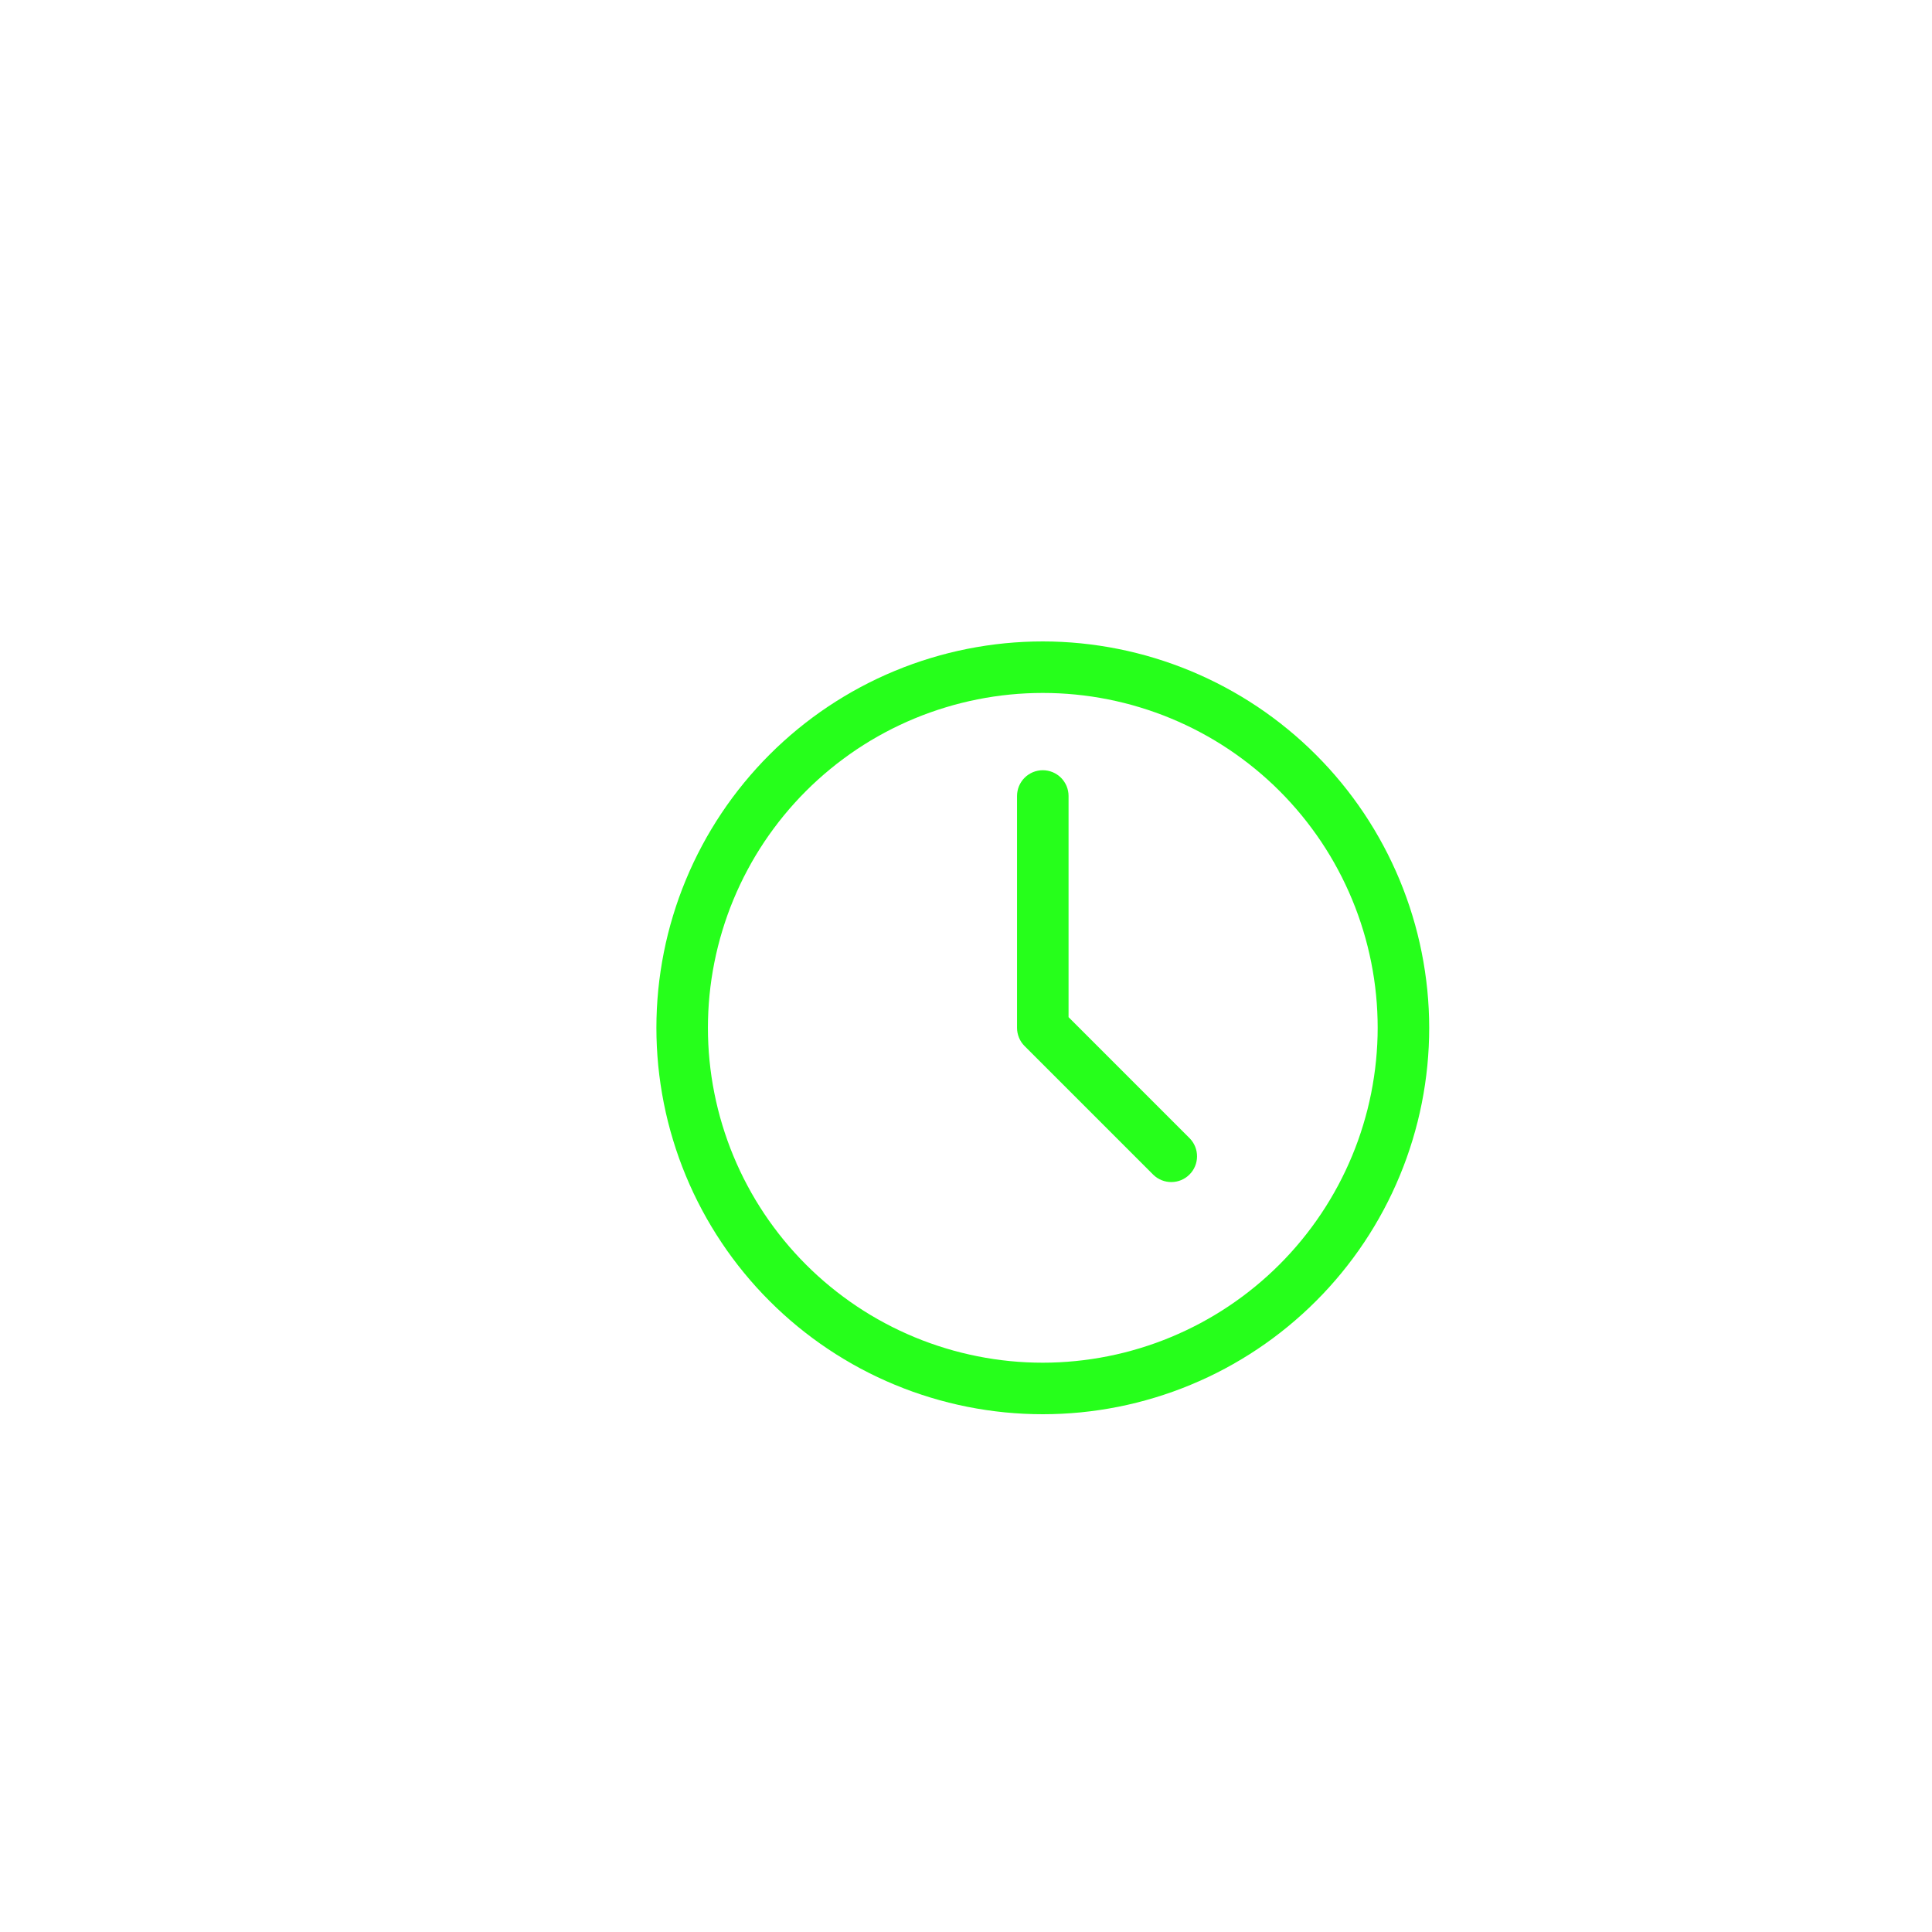 <svg xmlns="http://www.w3.org/2000/svg" xmlns:xlink="http://www.w3.org/1999/xlink" width="500" zoomAndPan="magnify" viewBox="0 0 375 375" height="500" preserveAspectRatio="xMidYMid meet" version="1.0"><defs><clipPath id="aefe52437f"><path d="M 127.406 124.5 L 277.406 124.5 L 277.406 274.5 L 127.406 274.5 Z M 127.406 124.5" clip-rule="nonzero"></path></clipPath></defs><g clip-path="url(#aefe52437f)"><path fill="#26ff1b" d="M 202.406 124.5 C 201.18 124.5 199.953 124.531 198.727 124.59 C 197.5 124.652 196.277 124.742 195.055 124.859 C 193.832 124.98 192.617 125.133 191.402 125.312 C 190.188 125.492 188.977 125.703 187.773 125.941 C 186.57 126.18 185.375 126.449 184.184 126.746 C 182.992 127.047 181.809 127.375 180.637 127.73 C 179.461 128.086 178.297 128.469 177.141 128.883 C 175.984 129.297 174.84 129.738 173.703 130.211 C 172.57 130.68 171.449 131.176 170.34 131.699 C 169.23 132.227 168.133 132.777 167.051 133.355 C 165.969 133.934 164.902 134.539 163.848 135.172 C 162.797 135.801 161.758 136.457 160.738 137.141 C 159.719 137.82 158.715 138.527 157.73 139.258 C 156.742 139.992 155.777 140.746 154.828 141.523 C 153.879 142.305 152.949 143.105 152.039 143.93 C 151.129 144.754 150.242 145.598 149.375 146.469 C 148.504 147.336 147.66 148.223 146.836 149.133 C 146.012 150.043 145.211 150.973 144.43 151.922 C 143.652 152.871 142.898 153.836 142.164 154.824 C 141.434 155.809 140.727 156.812 140.047 157.832 C 139.363 158.852 138.707 159.891 138.078 160.941 C 137.445 161.996 136.84 163.062 136.262 164.145 C 135.684 165.227 135.133 166.324 134.605 167.434 C 134.082 168.543 133.586 169.664 133.117 170.797 C 132.645 171.934 132.203 173.078 131.789 174.234 C 131.375 175.391 130.992 176.555 130.637 177.73 C 130.281 178.902 129.953 180.086 129.652 181.277 C 129.355 182.469 129.086 183.664 128.848 184.867 C 128.609 186.07 128.398 187.281 128.219 188.496 C 128.039 189.711 127.887 190.926 127.766 192.148 C 127.648 193.371 127.559 194.594 127.496 195.82 C 127.438 197.047 127.406 198.273 127.406 199.5 C 127.406 200.727 127.438 201.953 127.496 203.18 C 127.559 204.406 127.648 205.629 127.766 206.852 C 127.887 208.074 128.039 209.289 128.219 210.504 C 128.398 211.719 128.609 212.93 128.848 214.133 C 129.086 215.336 129.355 216.531 129.652 217.723 C 129.953 218.914 130.281 220.098 130.637 221.27 C 130.992 222.445 131.375 223.609 131.789 224.766 C 132.203 225.922 132.645 227.066 133.117 228.203 C 133.586 229.336 134.082 230.457 134.605 231.566 C 135.133 232.676 135.684 233.773 136.262 234.855 C 136.84 235.938 137.445 237.004 138.078 238.059 C 138.707 239.109 139.363 240.148 140.047 241.168 C 140.727 242.188 141.434 243.191 142.164 244.176 C 142.898 245.164 143.652 246.129 144.43 247.078 C 145.211 248.027 146.012 248.957 146.836 249.867 C 147.66 250.777 148.504 251.664 149.375 252.531 C 150.242 253.402 151.129 254.246 152.039 255.07 C 152.949 255.895 153.879 256.695 154.828 257.477 C 155.777 258.254 156.742 259.008 157.73 259.742 C 158.715 260.473 159.719 261.18 160.738 261.859 C 161.758 262.543 162.797 263.199 163.848 263.828 C 164.902 264.461 165.969 265.066 167.051 265.645 C 168.133 266.223 169.23 266.773 170.34 267.301 C 171.449 267.824 172.57 268.32 173.703 268.789 C 174.84 269.262 175.984 269.703 177.141 270.117 C 178.297 270.527 179.461 270.914 180.637 271.27 C 181.809 271.625 182.992 271.953 184.184 272.254 C 185.375 272.551 186.57 272.82 187.773 273.059 C 188.977 273.297 190.188 273.508 191.402 273.688 C 192.617 273.867 193.832 274.02 195.055 274.141 C 196.277 274.258 197.5 274.348 198.727 274.41 C 199.953 274.469 201.18 274.5 202.406 274.5 C 203.633 274.5 204.859 274.469 206.086 274.41 C 207.312 274.348 208.535 274.258 209.758 274.141 C 210.98 274.02 212.195 273.867 213.41 273.688 C 214.625 273.508 215.836 273.297 217.039 273.059 C 218.242 272.82 219.438 272.551 220.629 272.254 C 221.82 271.953 223.004 271.625 224.176 271.27 C 225.352 270.914 226.516 270.527 227.672 270.117 C 228.828 269.703 229.973 269.262 231.109 268.789 C 232.242 268.32 233.363 267.824 234.473 267.301 C 235.582 266.773 236.68 266.223 237.762 265.645 C 238.844 265.066 239.91 264.461 240.965 263.828 C 242.016 263.199 243.055 262.543 244.074 261.859 C 245.094 261.18 246.098 260.473 247.082 259.742 C 248.07 259.008 249.035 258.254 249.984 257.477 C 250.934 256.695 251.863 255.895 252.773 255.07 C 253.684 254.246 254.57 253.402 255.438 252.531 C 256.309 251.664 257.152 250.777 257.977 249.867 C 258.801 248.957 259.602 248.027 260.383 247.078 C 261.16 246.129 261.914 245.164 262.648 244.176 C 263.379 243.191 264.086 242.188 264.766 241.168 C 265.449 240.148 266.105 239.109 266.734 238.059 C 267.367 237.004 267.973 235.938 268.551 234.855 C 269.129 233.773 269.68 232.676 270.207 231.566 C 270.73 230.457 271.227 229.336 271.695 228.203 C 272.168 227.066 272.609 225.922 273.023 224.766 C 273.434 223.609 273.82 222.445 274.176 221.27 C 274.531 220.098 274.859 218.914 275.16 217.723 C 275.457 216.531 275.727 215.336 275.965 214.133 C 276.203 212.93 276.414 211.719 276.594 210.504 C 276.773 209.289 276.926 208.074 277.047 206.852 C 277.164 205.629 277.254 204.406 277.316 203.18 C 277.375 201.953 277.406 200.727 277.406 199.5 C 277.406 198.273 277.375 197.047 277.312 195.82 C 277.25 194.594 277.16 193.371 277.039 192.152 C 276.914 190.93 276.766 189.715 276.582 188.5 C 276.402 187.285 276.191 186.078 275.949 184.875 C 275.711 183.672 275.441 182.473 275.141 181.285 C 274.844 180.094 274.516 178.91 274.156 177.738 C 273.801 176.562 273.414 175.398 273 174.246 C 272.586 173.09 272.145 171.945 271.676 170.812 C 271.203 169.68 270.707 168.559 270.18 167.449 C 269.656 166.34 269.105 165.242 268.523 164.16 C 267.945 163.082 267.34 162.012 266.711 160.961 C 266.078 159.91 265.422 158.871 264.742 157.852 C 264.059 156.832 263.352 155.828 262.621 154.844 C 261.891 153.859 261.133 152.891 260.355 151.941 C 259.578 150.996 258.777 150.066 257.953 149.156 C 257.129 148.246 256.281 147.359 255.414 146.492 C 254.547 145.625 253.66 144.777 252.75 143.953 C 251.84 143.129 250.91 142.328 249.961 141.551 C 249.016 140.773 248.047 140.016 247.062 139.285 C 246.078 138.555 245.074 137.848 244.055 137.164 C 243.035 136.484 241.996 135.828 240.945 135.195 C 239.895 134.566 238.824 133.961 237.746 133.383 C 236.664 132.801 235.566 132.25 234.457 131.727 C 233.348 131.199 232.227 130.703 231.094 130.23 C 229.961 129.762 228.816 129.32 227.66 128.906 C 226.508 128.492 225.344 128.105 224.168 127.75 C 222.996 127.391 221.812 127.062 220.621 126.766 C 219.434 126.465 218.234 126.195 217.031 125.957 C 215.828 125.715 214.621 125.504 213.406 125.324 C 212.191 125.141 210.977 124.992 209.754 124.867 C 208.535 124.746 207.312 124.656 206.086 124.594 C 204.859 124.531 203.633 124.5 202.406 124.5 Z M 202.406 264.5 C 201.344 264.5 200.281 264.473 199.219 264.422 C 198.156 264.371 197.094 264.293 196.035 264.188 C 194.977 264.082 193.922 263.953 192.867 263.797 C 191.816 263.641 190.77 263.457 189.727 263.25 C 188.684 263.043 187.645 262.809 186.613 262.551 C 185.582 262.293 184.555 262.012 183.539 261.699 C 182.52 261.391 181.512 261.059 180.508 260.699 C 179.508 260.344 178.516 259.961 177.531 259.551 C 176.551 259.145 175.578 258.715 174.613 258.258 C 173.652 257.805 172.703 257.328 171.766 256.824 C 170.828 256.324 169.902 255.801 168.988 255.254 C 168.078 254.707 167.18 254.137 166.293 253.547 C 165.41 252.953 164.539 252.344 163.688 251.707 C 162.832 251.074 161.992 250.422 161.172 249.746 C 160.348 249.07 159.543 248.375 158.754 247.66 C 157.965 246.949 157.195 246.215 156.445 245.461 C 155.691 244.711 154.957 243.941 154.246 243.152 C 153.531 242.363 152.836 241.559 152.16 240.734 C 151.484 239.914 150.832 239.074 150.199 238.219 C 149.562 237.367 148.953 236.496 148.359 235.613 C 147.77 234.727 147.199 233.828 146.652 232.918 C 146.105 232.004 145.582 231.078 145.082 230.141 C 144.578 229.203 144.102 228.254 143.648 227.293 C 143.191 226.328 142.762 225.355 142.355 224.375 C 141.945 223.391 141.562 222.398 141.207 221.398 C 140.848 220.395 140.516 219.387 140.207 218.367 C 139.895 217.352 139.613 216.324 139.355 215.293 C 139.098 214.262 138.863 213.223 138.656 212.18 C 138.449 211.137 138.266 210.09 138.109 209.039 C 137.953 207.984 137.824 206.93 137.719 205.871 C 137.613 204.812 137.535 203.75 137.484 202.688 C 137.434 201.625 137.406 200.562 137.406 199.5 C 137.406 198.438 137.434 197.375 137.484 196.312 C 137.535 195.25 137.613 194.188 137.719 193.129 C 137.824 192.07 137.953 191.016 138.109 189.961 C 138.266 188.91 138.449 187.863 138.656 186.82 C 138.863 185.777 139.098 184.738 139.355 183.707 C 139.613 182.676 139.895 181.648 140.207 180.633 C 140.516 179.613 140.848 178.605 141.207 177.602 C 141.562 176.602 141.945 175.609 142.355 174.625 C 142.762 173.645 143.191 172.672 143.648 171.707 C 144.102 170.746 144.578 169.797 145.082 168.859 C 145.582 167.922 146.105 166.996 146.652 166.082 C 147.199 165.172 147.77 164.273 148.359 163.387 C 148.953 162.504 149.562 161.633 150.199 160.781 C 150.832 159.926 151.484 159.086 152.16 158.266 C 152.836 157.441 153.531 156.637 154.246 155.848 C 154.957 155.059 155.691 154.289 156.445 153.539 C 157.195 152.785 157.965 152.051 158.754 151.34 C 159.543 150.625 160.348 149.93 161.172 149.254 C 161.992 148.578 162.832 147.926 163.688 147.293 C 164.539 146.656 165.41 146.047 166.293 145.453 C 167.18 144.863 168.078 144.293 168.988 143.746 C 169.902 143.199 170.828 142.676 171.766 142.176 C 172.703 141.672 173.652 141.195 174.613 140.742 C 175.578 140.285 176.551 139.855 177.531 139.449 C 178.516 139.039 179.508 138.656 180.508 138.301 C 181.512 137.941 182.52 137.609 183.539 137.301 C 184.555 136.988 185.582 136.707 186.613 136.449 C 187.645 136.191 188.684 135.957 189.727 135.75 C 190.77 135.543 191.816 135.359 192.867 135.203 C 193.922 135.047 194.977 134.918 196.035 134.812 C 197.094 134.707 198.156 134.629 199.219 134.578 C 200.281 134.527 201.344 134.5 202.406 134.5 C 203.469 134.5 204.531 134.527 205.594 134.578 C 206.656 134.629 207.719 134.707 208.777 134.812 C 209.836 134.918 210.891 135.047 211.945 135.203 C 212.996 135.359 214.043 135.543 215.086 135.75 C 216.129 135.957 217.168 136.191 218.199 136.449 C 219.23 136.707 220.258 136.988 221.273 137.301 C 222.293 137.609 223.301 137.941 224.305 138.301 C 225.305 138.656 226.297 139.039 227.281 139.449 C 228.262 139.855 229.234 140.285 230.199 140.742 C 231.16 141.195 232.109 141.672 233.047 142.176 C 233.984 142.676 234.91 143.199 235.824 143.746 C 236.734 144.293 237.633 144.863 238.52 145.453 C 239.402 146.047 240.273 146.656 241.125 147.293 C 241.98 147.926 242.82 148.578 243.641 149.254 C 244.465 149.93 245.27 150.625 246.059 151.34 C 246.848 152.051 247.617 152.785 248.367 153.539 C 249.121 154.289 249.855 155.059 250.566 155.848 C 251.281 156.637 251.977 157.441 252.652 158.266 C 253.328 159.086 253.98 159.926 254.613 160.781 C 255.25 161.633 255.859 162.504 256.453 163.387 C 257.043 164.273 257.613 165.172 258.16 166.082 C 258.707 166.996 259.23 167.922 259.73 168.859 C 260.234 169.797 260.711 170.746 261.164 171.707 C 261.621 172.672 262.051 173.645 262.457 174.625 C 262.867 175.609 263.25 176.602 263.605 177.602 C 263.965 178.605 264.297 179.613 264.605 180.633 C 264.918 181.648 265.199 182.676 265.457 183.707 C 265.715 184.738 265.949 185.777 266.156 186.82 C 266.363 187.863 266.547 188.91 266.703 189.961 C 266.859 191.016 266.988 192.07 267.094 193.129 C 267.199 194.188 267.277 195.25 267.328 196.312 C 267.379 197.375 267.406 198.438 267.406 199.5 C 267.406 200.562 267.379 201.625 267.324 202.688 C 267.27 203.75 267.191 204.812 267.086 205.867 C 266.98 206.926 266.852 207.98 266.691 209.035 C 266.535 210.086 266.352 211.133 266.145 212.176 C 265.938 213.219 265.703 214.254 265.445 215.285 C 265.184 216.316 264.898 217.344 264.59 218.359 C 264.281 219.379 263.945 220.387 263.59 221.387 C 263.23 222.391 262.848 223.379 262.438 224.363 C 262.031 225.344 261.598 226.316 261.145 227.277 C 260.688 228.238 260.211 229.188 259.711 230.125 C 259.207 231.062 258.684 231.988 258.137 232.898 C 257.59 233.812 257.02 234.711 256.43 235.594 C 255.836 236.477 255.227 237.348 254.59 238.203 C 253.957 239.055 253.305 239.895 252.629 240.715 C 251.953 241.539 251.258 242.344 250.547 243.129 C 249.832 243.918 249.098 244.688 248.348 245.441 C 247.594 246.191 246.824 246.926 246.035 247.641 C 245.25 248.352 244.445 249.047 243.621 249.723 C 242.801 250.398 241.961 251.051 241.109 251.684 C 240.254 252.32 239.383 252.93 238.5 253.523 C 237.617 254.113 236.719 254.684 235.805 255.23 C 234.895 255.777 233.969 256.301 233.031 256.805 C 232.094 257.305 231.145 257.781 230.184 258.238 C 229.223 258.691 228.25 259.125 227.27 259.531 C 226.285 259.941 225.297 260.324 224.293 260.684 C 223.293 261.039 222.285 261.375 221.266 261.684 C 220.25 261.992 219.223 262.277 218.191 262.539 C 217.16 262.797 216.125 263.031 215.082 263.238 C 214.039 263.445 212.992 263.629 211.941 263.785 C 210.887 263.945 209.832 264.074 208.773 264.18 C 207.719 264.285 206.656 264.363 205.594 264.418 C 204.531 264.473 203.469 264.5 202.406 264.5 Z M 202.406 264.5" fill-opacity="1" fill-rule="nonzero"></path></g><path fill="#26ff1b" d="M 207.406 197.43 L 207.406 154.5 C 207.406 154.172 207.375 153.848 207.309 153.523 C 207.246 153.203 207.152 152.891 207.027 152.586 C 206.898 152.285 206.746 151.996 206.562 151.723 C 206.383 151.449 206.176 151.195 205.941 150.965 C 205.711 150.73 205.457 150.523 205.184 150.344 C 204.91 150.16 204.621 150.008 204.32 149.879 C 204.016 149.754 203.703 149.66 203.383 149.598 C 203.059 149.531 202.734 149.5 202.406 149.5 C 202.078 149.5 201.754 149.531 201.43 149.598 C 201.109 149.66 200.797 149.754 200.492 149.879 C 200.191 150.008 199.902 150.16 199.629 150.344 C 199.355 150.523 199.102 150.73 198.871 150.965 C 198.637 151.195 198.43 151.449 198.25 151.723 C 198.066 151.996 197.914 152.285 197.785 152.586 C 197.66 152.891 197.566 153.203 197.504 153.523 C 197.438 153.848 197.406 154.172 197.406 154.5 L 197.406 199.5 C 197.406 200.164 197.535 200.801 197.789 201.414 C 198.039 202.027 198.402 202.566 198.871 203.035 L 223.871 228.035 C 224.105 228.262 224.359 228.461 224.629 228.637 C 224.902 228.812 225.191 228.961 225.492 229.082 C 225.793 229.203 226.105 229.293 226.422 229.352 C 226.742 229.414 227.062 229.441 227.387 229.438 C 227.711 229.434 228.035 229.402 228.352 229.336 C 228.672 229.27 228.98 229.176 229.277 229.051 C 229.578 228.926 229.863 228.77 230.133 228.59 C 230.402 228.41 230.652 228.203 230.879 227.973 C 231.109 227.746 231.316 227.496 231.496 227.227 C 231.676 226.957 231.832 226.672 231.957 226.371 C 232.082 226.074 232.176 225.766 232.242 225.445 C 232.309 225.129 232.34 224.805 232.344 224.48 C 232.348 224.156 232.32 223.836 232.258 223.516 C 232.199 223.199 232.109 222.887 231.988 222.586 C 231.867 222.285 231.719 221.996 231.543 221.723 C 231.367 221.453 231.168 221.199 230.941 220.965 Z M 207.406 197.43" fill-opacity="1" fill-rule="nonzero"></path></svg>